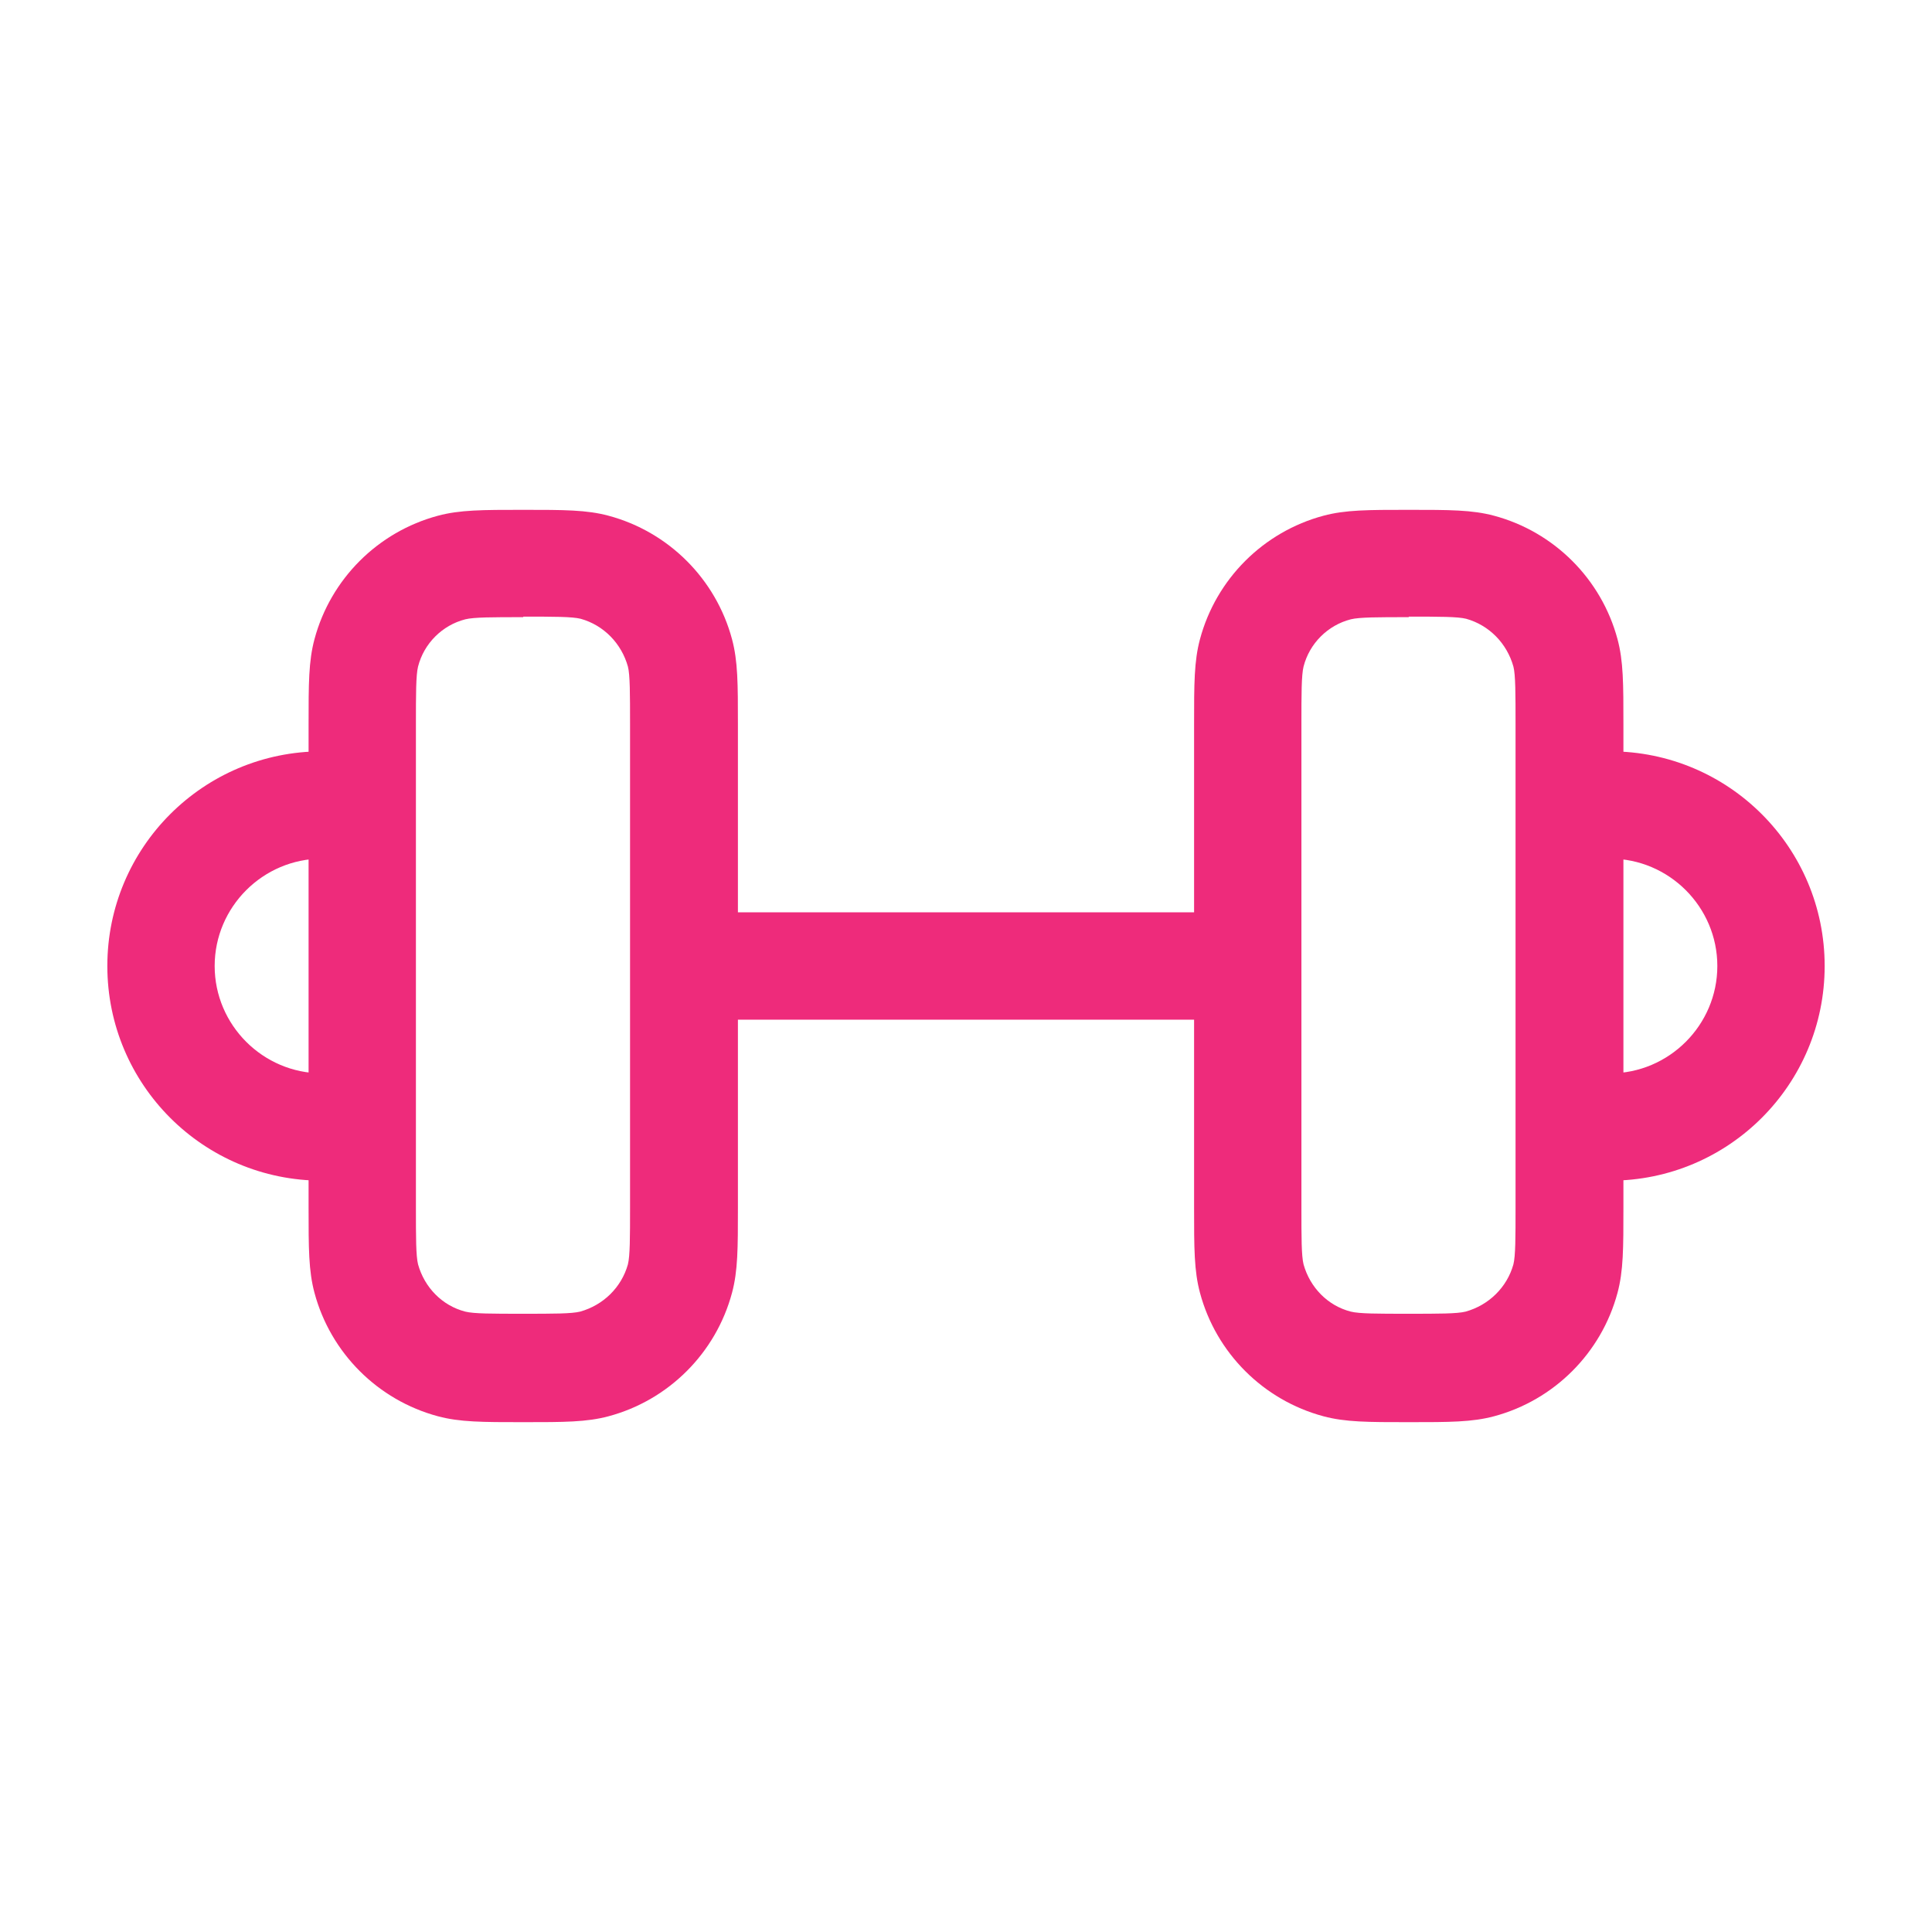 <svg width="36" height="36" viewBox="0 0 36 36" fill="none" xmlns="http://www.w3.org/2000/svg">
<path d="M26.25 26.5C25.49 26.5 25.07 26.5 24.66 26.39C23.54 26.09 22.66 25.21 22.36 24.09C22.25 23.68 22.25 23.26 22.25 22.5V13.5C22.25 12.74 22.25 12.32 22.36 11.91C22.66 10.79 23.54 9.91 24.66 9.61C25.07 9.5 25.49 9.5 26.25 9.5C27.01 9.5 27.43 9.5 27.84 9.61C28.96 9.91 29.84 10.79 30.14 11.91C30.25 12.32 30.25 12.74 30.25 13.5V22.5C30.25 23.26 30.25 23.68 30.14 24.09C29.84 25.21 28.96 26.09 27.84 26.39C27.43 26.5 27.01 26.5 26.25 26.5ZM26.25 11.5C25.68 11.5 25.33 11.5 25.17 11.54C24.74 11.65 24.4 11.99 24.29 12.42C24.25 12.58 24.25 12.94 24.25 13.49V22.49C24.25 23.06 24.25 23.4 24.29 23.56C24.41 23.99 24.74 24.33 25.17 24.44C25.33 24.48 25.67 24.48 26.24 24.48C26.81 24.48 27.15 24.48 27.31 24.44C27.74 24.32 28.08 23.99 28.2 23.56C28.24 23.4 28.24 23.06 28.24 22.49V13.49C28.24 12.94 28.24 12.57 28.2 12.42C28.08 11.99 27.75 11.65 27.32 11.53C27.16 11.49 26.82 11.49 26.25 11.49V11.5Z" fill="#EE2B7B"/>
<path d="M9.75 26.5C8.99 26.5 8.57 26.5 8.16 26.39C7.04 26.09 6.16 25.21 5.86 24.09C5.75 23.68 5.75 23.26 5.75 22.5V13.5C5.75 12.74 5.75 12.32 5.86 11.91C6.16 10.79 7.04 9.91 8.16 9.61C8.57 9.5 8.99 9.5 9.75 9.5C10.51 9.5 10.93 9.5 11.34 9.61C12.46 9.91 13.34 10.79 13.64 11.91C13.75 12.32 13.75 12.74 13.75 13.5V22.5C13.75 23.26 13.75 23.68 13.64 24.09C13.34 25.21 12.46 26.09 11.34 26.39C10.93 26.5 10.51 26.5 9.75 26.5ZM9.75 11.5C9.18 11.5 8.83 11.5 8.67 11.54C8.24 11.65 7.9 11.99 7.79 12.42C7.75 12.58 7.75 12.94 7.75 13.49V22.49C7.75 23.06 7.75 23.4 7.79 23.56C7.91 23.99 8.24 24.33 8.67 24.44C8.83 24.48 9.17 24.48 9.74 24.48C10.31 24.48 10.65 24.48 10.81 24.44C11.24 24.32 11.58 23.99 11.7 23.56C11.74 23.4 11.74 23.06 11.74 22.49V13.49C11.74 12.94 11.74 12.57 11.7 12.42C11.58 11.99 11.25 11.65 10.82 11.53C10.66 11.49 10.32 11.49 9.75 11.49V11.5Z" fill="#EE2B7B"/>
<path d="M30 22H28.5V20H30C31.1 20 32 19.1 32 18C32 16.9 31.1 16 30 16H28.5V14H30C32.21 14 34 15.79 34 18C34 20.21 32.21 22 30 22ZM7.5 22H6C3.79 22 2 20.21 2 18C2 15.79 3.79 14 6 14H7.5V16H6C4.9 16 4 16.9 4 18C4 19.1 4.9 20 6 20H7.5V22ZM22.5 19H13.5V17H22.5V19Z" fill="#EE2B7B"/>
</svg>

